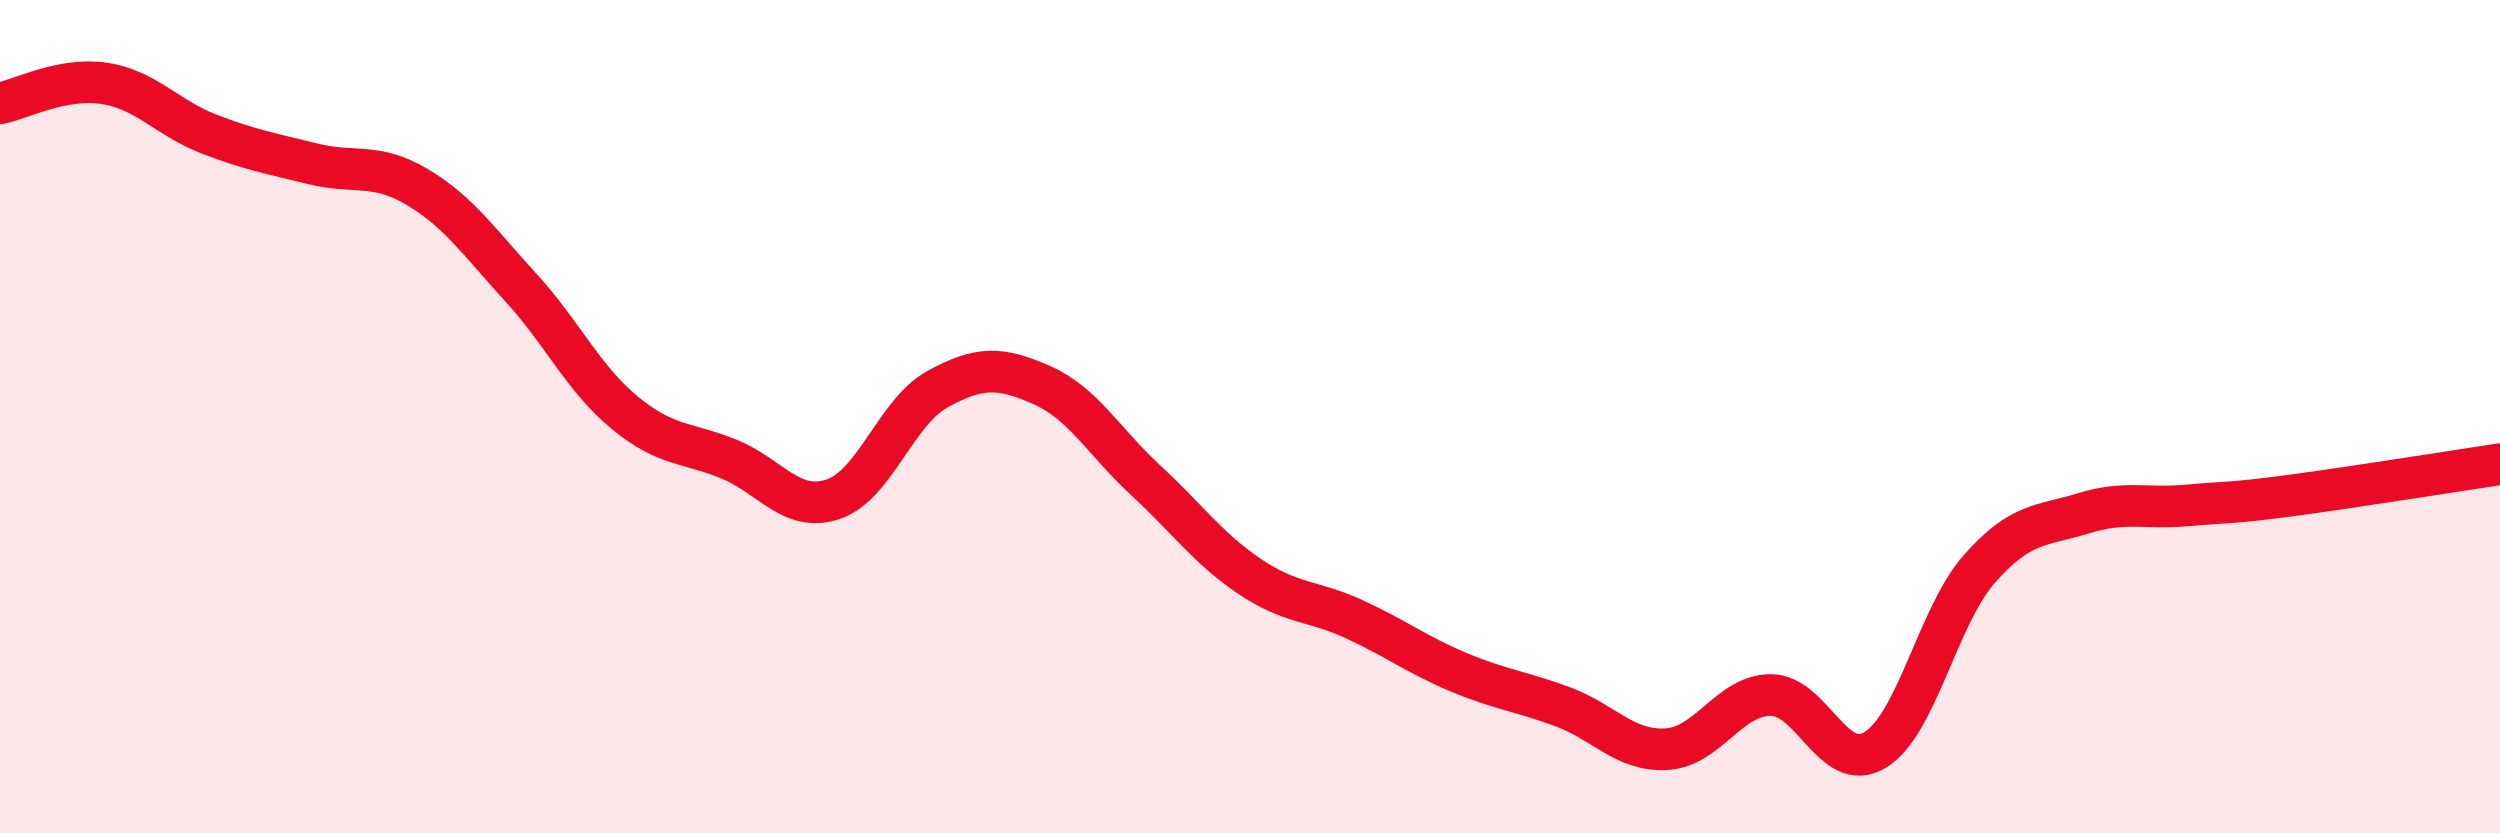 
    <svg width="60" height="20" viewBox="0 0 60 20" xmlns="http://www.w3.org/2000/svg">
      <path
        d="M 0,2.48 C 0.5,2.38 1.5,1.85 2.5,2 C 3.5,2.15 4,2.82 5,3.21 C 6,3.6 6.5,3.68 7.5,3.93 C 8.5,4.18 9,3.89 10,4.48 C 11,5.07 11.5,5.81 12.5,6.9 C 13.5,7.99 14,9.09 15,9.91 C 16,10.73 16.5,10.61 17.5,11.02 C 18.5,11.43 19,12.32 20,11.98 C 21,11.64 21.5,9.89 22.5,9.34 C 23.5,8.79 24,8.8 25,9.24 C 26,9.68 26.5,10.61 27.5,11.53 C 28.5,12.45 29,13.17 30,13.84 C 31,14.51 31.5,14.4 32.5,14.86 C 33.5,15.32 34,15.71 35,16.13 C 36,16.55 36.5,16.59 37.5,16.96 C 38.5,17.33 39,18.04 40,17.98 C 41,17.92 41.5,16.68 42.5,16.68 C 43.5,16.68 44,18.6 45,18 C 46,17.4 46.5,14.8 47.5,13.66 C 48.5,12.52 49,12.63 50,12.32 C 51,12.01 51.5,12.22 52.5,12.13 C 53.5,12.04 53.5,12.09 55,11.89 C 56.5,11.69 59,11.29 60,11.14L60 20L0 20Z"
        fill="#EB0A25"
        opacity="0.1"
        stroke-linecap="round"
        stroke-linejoin="round"
      />
      <path
        d="M 0,2.48 C 0.5,2.38 1.5,1.85 2.5,2 C 3.5,2.15 4,2.82 5,3.21 C 6,3.6 6.5,3.68 7.5,3.93 C 8.5,4.18 9,3.89 10,4.48 C 11,5.07 11.5,5.81 12.5,6.9 C 13.5,7.99 14,9.09 15,9.91 C 16,10.73 16.5,10.61 17.5,11.02 C 18.5,11.43 19,12.32 20,11.98 C 21,11.64 21.5,9.89 22.5,9.34 C 23.5,8.79 24,8.8 25,9.24 C 26,9.68 26.5,10.61 27.5,11.53 C 28.5,12.45 29,13.17 30,13.84 C 31,14.51 31.5,14.4 32.5,14.86 C 33.5,15.32 34,15.71 35,16.13 C 36,16.55 36.5,16.59 37.5,16.96 C 38.5,17.33 39,18.04 40,17.98 C 41,17.92 41.5,16.68 42.5,16.68 C 43.5,16.68 44,18.6 45,18 C 46,17.4 46.5,14.8 47.5,13.66 C 48.5,12.52 49,12.63 50,12.32 C 51,12.01 51.5,12.22 52.5,12.13 C 53.5,12.04 53.5,12.09 55,11.89 C 56.5,11.69 59,11.29 60,11.14"
        stroke="#EB0A25"
        stroke-width="1"
        fill="none"
        stroke-linecap="round"
        stroke-linejoin="round"
      />
    </svg>
  